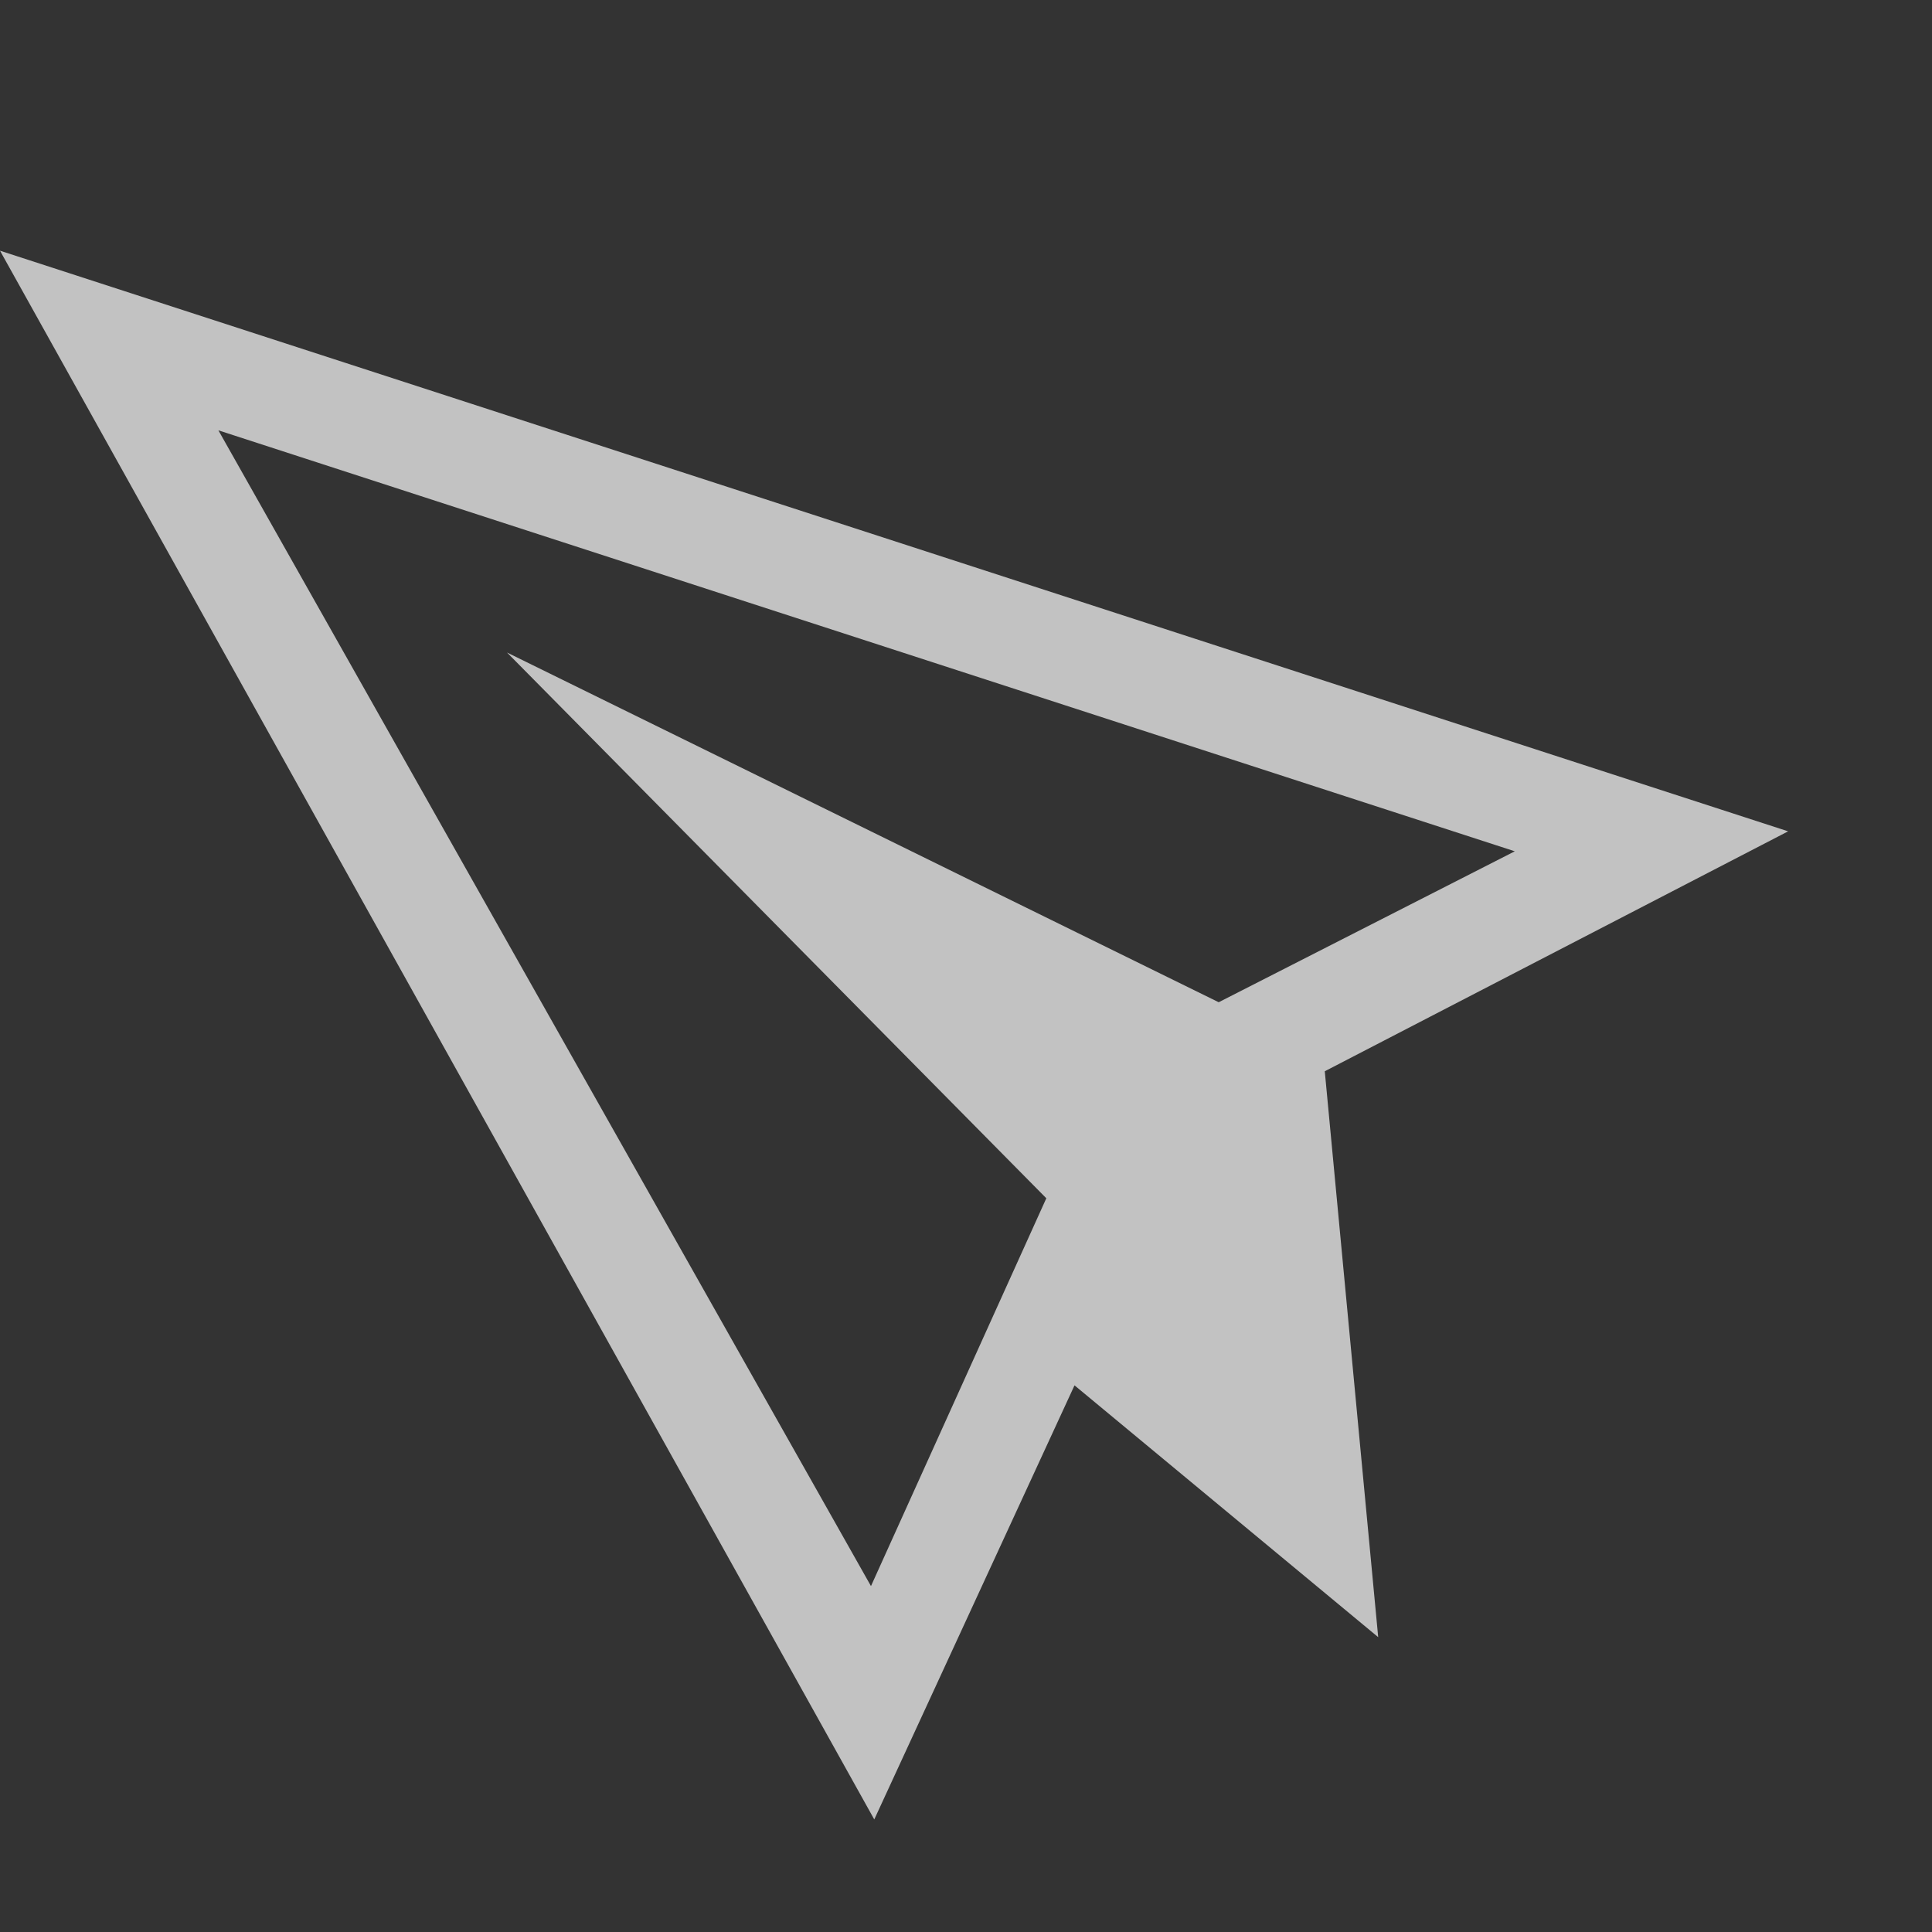 <svg width="54" height="54" viewBox="0 0 54 54" fill="none" xmlns="http://www.w3.org/2000/svg">
<rect x="0" y="0" width="54" height="54" fill="#333333" stroke="none"/>
<g opacity="0.7" clip-path="url(#clip0_3362_4560)">
<path d="M2.09808e-05 7.007L49.979 23.236L37.028 29.942L38.521 45.759L30.033 38.721L24.436 50.854L2.09808e-05 7.007ZM29.245 33.492L14.171 18.238L34.063 28.013L42.339 23.794L6.104 12.028L24.344 44.332L29.245 33.492Z" fill="white"/>
</g>
<defs>
<clipPath id="clip0_3362_4560">
<rect width="47" height="47" fill="white" transform="matrix(-0.989 0.149 0.149 0.989 46.475 -0.001)"/>
</clipPath>
</defs>
</svg>
